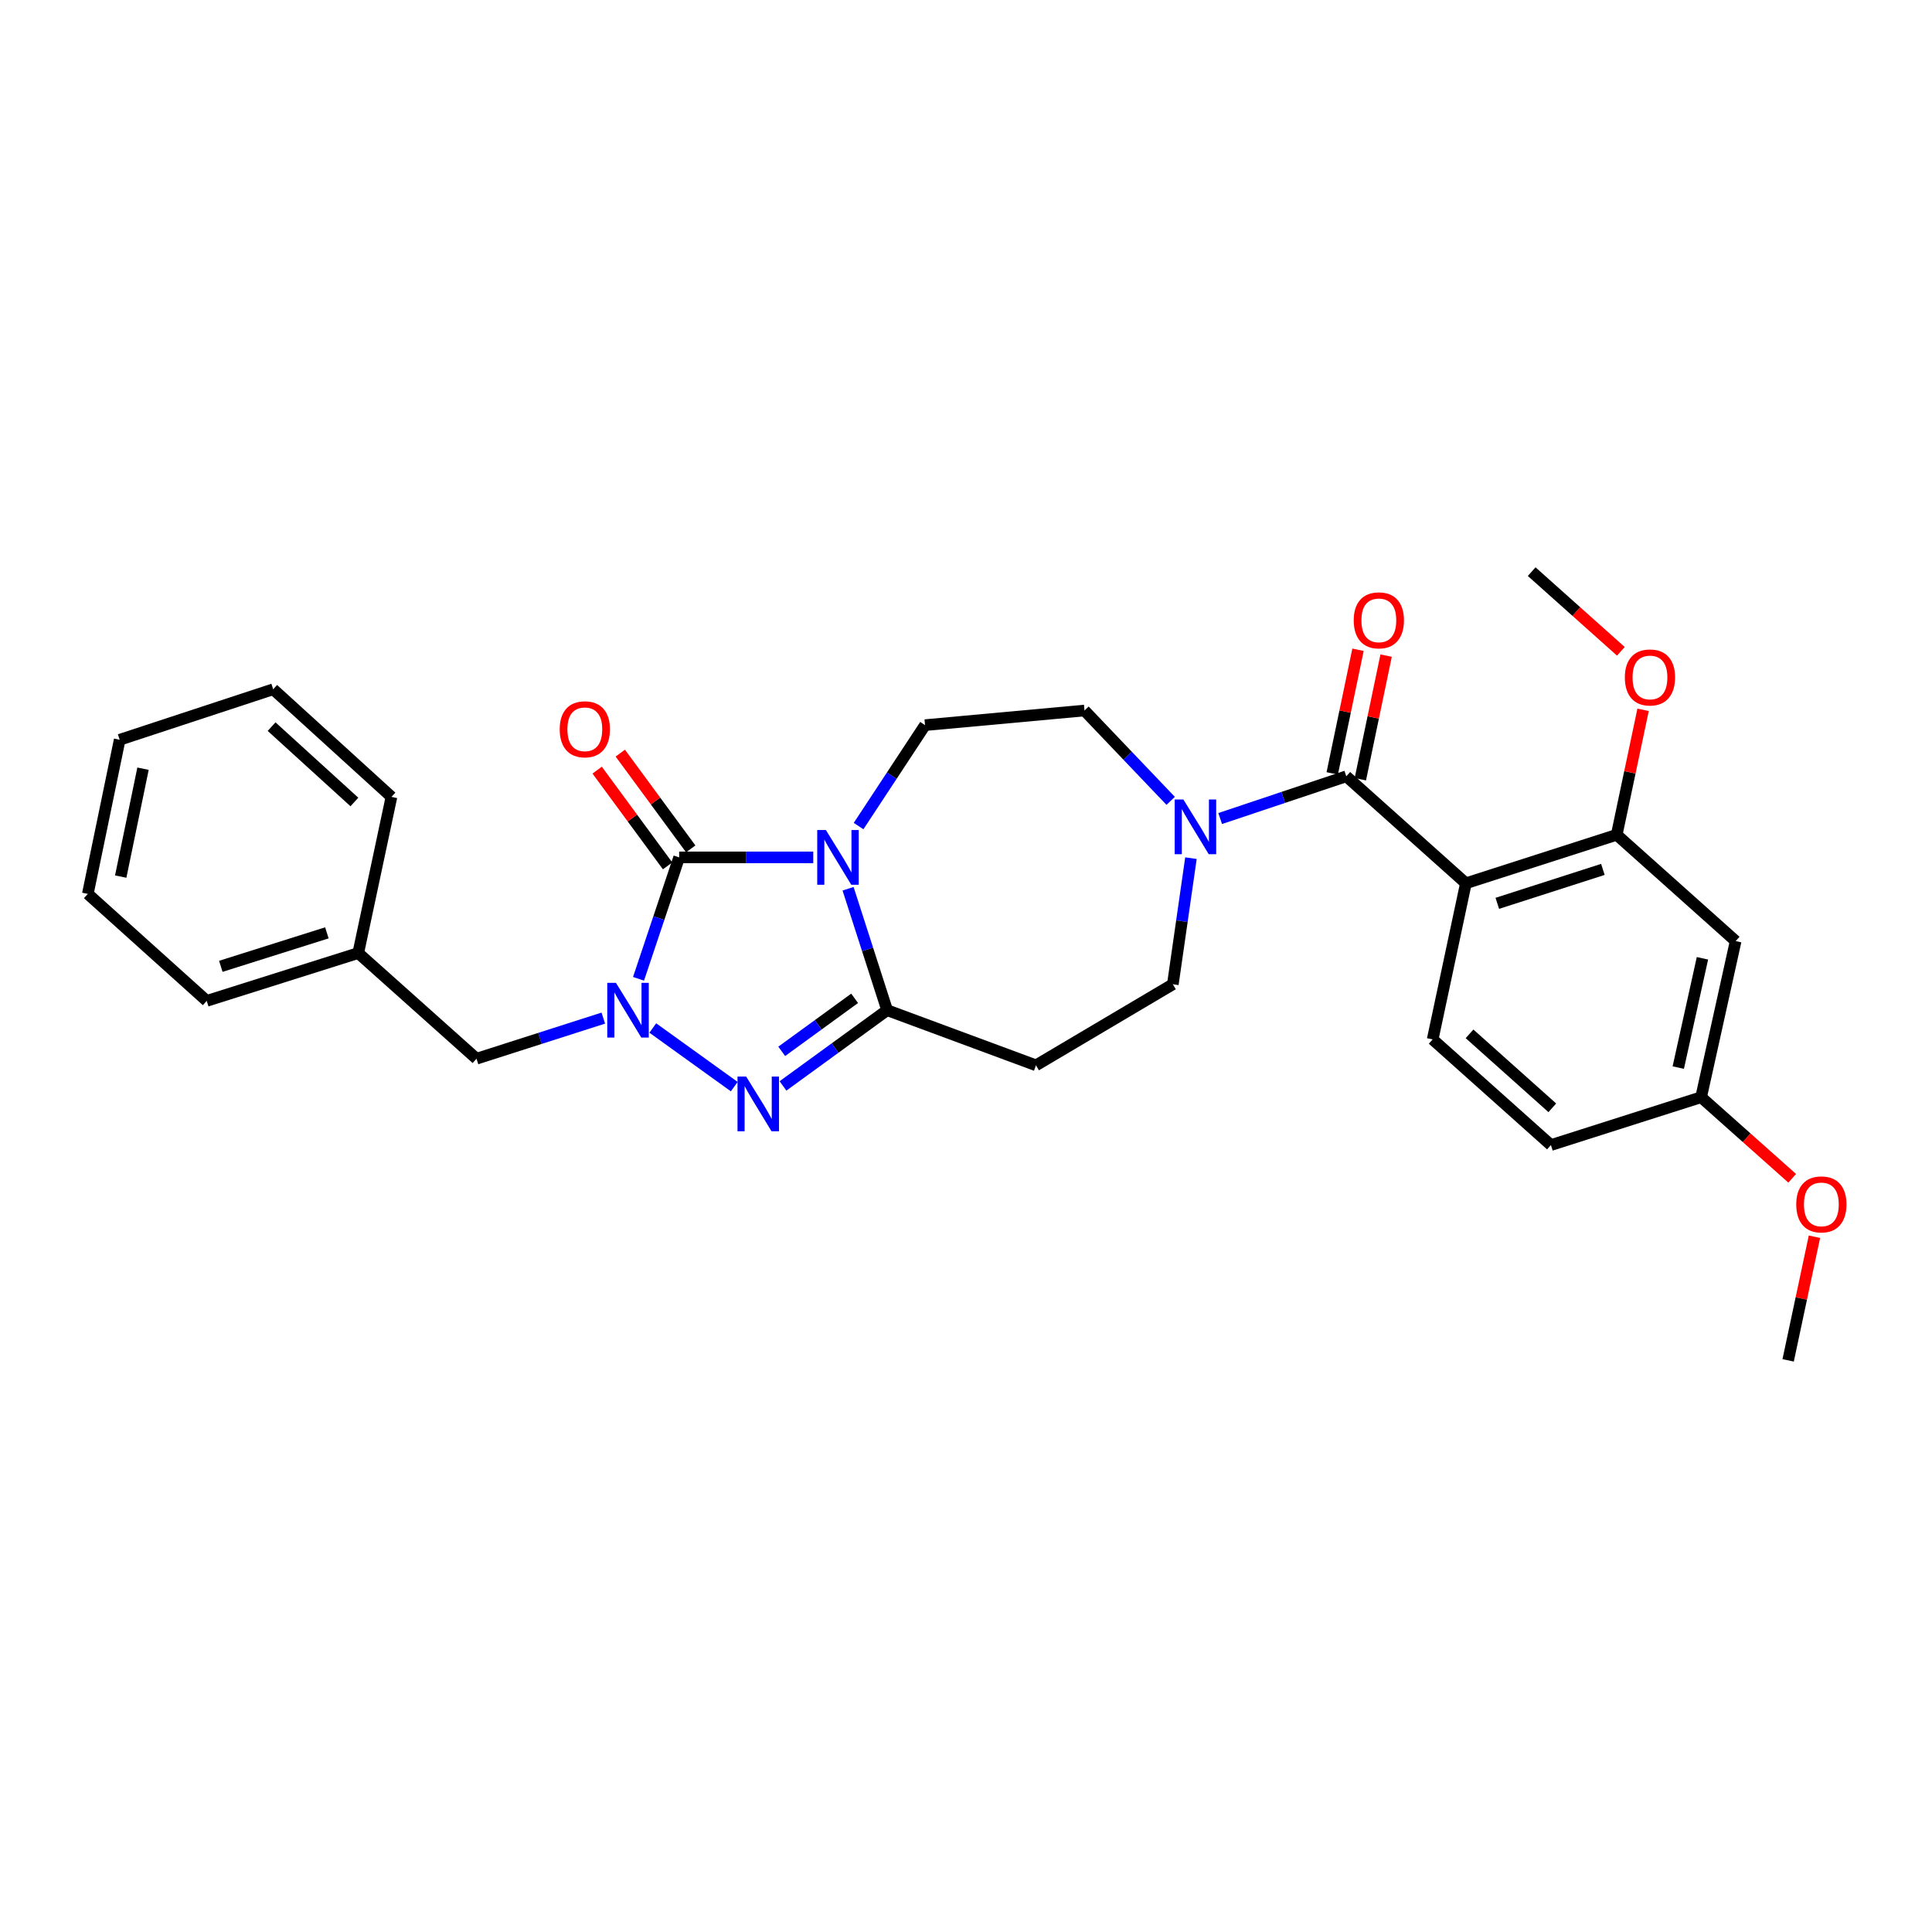 <?xml version='1.0' encoding='iso-8859-1'?>
<svg version='1.1' baseProfile='full'
              xmlns='http://www.w3.org/2000/svg'
                      xmlns:rdkit='http://www.rdkit.org/xml'
                      xmlns:xlink='http://www.w3.org/1999/xlink'
                  xml:space='preserve'
width='1000px' height='1000px' viewBox='0 0 1000 1000'>
<!-- END OF HEADER -->
<rect style='opacity:1.0;fill:#FFFFFF;stroke:none' width='1000' height='1000' x='0' y='0'> </rect>
<path class='bond-0' d='M 420.94,443.779 L 386.236,443.779' style='fill:none;fill-rule:evenodd;stroke:#0000FF;stroke-width:6px;stroke-linecap:butt;stroke-linejoin:miter;stroke-opacity:1' />
<path class='bond-0' d='M 386.236,443.779 L 351.533,443.779' style='fill:none;fill-rule:evenodd;stroke:#000000;stroke-width:6px;stroke-linecap:butt;stroke-linejoin:miter;stroke-opacity:1' />
<path class='bond-2' d='M 438.958,460.016 L 449.069,491.442' style='fill:none;fill-rule:evenodd;stroke:#0000FF;stroke-width:6px;stroke-linecap:butt;stroke-linejoin:miter;stroke-opacity:1' />
<path class='bond-2' d='M 449.069,491.442 L 459.179,522.868' style='fill:none;fill-rule:evenodd;stroke:#000000;stroke-width:6px;stroke-linecap:butt;stroke-linejoin:miter;stroke-opacity:1' />
<path class='bond-9' d='M 444.405,427.57 L 461.6,401.451' style='fill:none;fill-rule:evenodd;stroke:#0000FF;stroke-width:6px;stroke-linecap:butt;stroke-linejoin:miter;stroke-opacity:1' />
<path class='bond-9' d='M 461.6,401.451 L 478.794,375.331' style='fill:none;fill-rule:evenodd;stroke:#000000;stroke-width:6px;stroke-linecap:butt;stroke-linejoin:miter;stroke-opacity:1' />
<path class='bond-1' d='M 351.533,443.779 L 341.018,475.201' style='fill:none;fill-rule:evenodd;stroke:#000000;stroke-width:6px;stroke-linecap:butt;stroke-linejoin:miter;stroke-opacity:1' />
<path class='bond-1' d='M 341.018,475.201 L 330.502,506.623' style='fill:none;fill-rule:evenodd;stroke:#0000FF;stroke-width:6px;stroke-linecap:butt;stroke-linejoin:miter;stroke-opacity:1' />
<path class='bond-13' d='M 357.518,439.376 L 339.289,414.594' style='fill:none;fill-rule:evenodd;stroke:#000000;stroke-width:6px;stroke-linecap:butt;stroke-linejoin:miter;stroke-opacity:1' />
<path class='bond-13' d='M 339.289,414.594 L 321.059,389.813' style='fill:none;fill-rule:evenodd;stroke:#FF0000;stroke-width:6px;stroke-linecap:butt;stroke-linejoin:miter;stroke-opacity:1' />
<path class='bond-13' d='M 345.548,448.182 L 327.318,423.4' style='fill:none;fill-rule:evenodd;stroke:#000000;stroke-width:6px;stroke-linecap:butt;stroke-linejoin:miter;stroke-opacity:1' />
<path class='bond-13' d='M 327.318,423.4 L 309.089,398.618' style='fill:none;fill-rule:evenodd;stroke:#FF0000;stroke-width:6px;stroke-linecap:butt;stroke-linejoin:miter;stroke-opacity:1' />
<path class='bond-11' d='M 312.267,526.968 L 279.452,537.479' style='fill:none;fill-rule:evenodd;stroke:#0000FF;stroke-width:6px;stroke-linecap:butt;stroke-linejoin:miter;stroke-opacity:1' />
<path class='bond-11' d='M 279.452,537.479 L 246.637,547.99' style='fill:none;fill-rule:evenodd;stroke:#000000;stroke-width:6px;stroke-linecap:butt;stroke-linejoin:miter;stroke-opacity:1' />
<path class='bond-29' d='M 337.882,532.091 L 380.052,562.439' style='fill:none;fill-rule:evenodd;stroke:#0000FF;stroke-width:6px;stroke-linecap:butt;stroke-linejoin:miter;stroke-opacity:1' />
<path class='bond-3' d='M 459.179,522.868 L 432.227,542.468' style='fill:none;fill-rule:evenodd;stroke:#000000;stroke-width:6px;stroke-linecap:butt;stroke-linejoin:miter;stroke-opacity:1' />
<path class='bond-3' d='M 432.227,542.468 L 405.275,562.068' style='fill:none;fill-rule:evenodd;stroke:#0000FF;stroke-width:6px;stroke-linecap:butt;stroke-linejoin:miter;stroke-opacity:1' />
<path class='bond-3' d='M 442.353,516.73 L 423.487,530.45' style='fill:none;fill-rule:evenodd;stroke:#000000;stroke-width:6px;stroke-linecap:butt;stroke-linejoin:miter;stroke-opacity:1' />
<path class='bond-3' d='M 423.487,530.45 L 404.621,544.17' style='fill:none;fill-rule:evenodd;stroke:#0000FF;stroke-width:6px;stroke-linecap:butt;stroke-linejoin:miter;stroke-opacity:1' />
<path class='bond-8' d='M 459.179,522.868 L 536.221,551.408' style='fill:none;fill-rule:evenodd;stroke:#000000;stroke-width:6px;stroke-linecap:butt;stroke-linejoin:miter;stroke-opacity:1' />
<path class='bond-4' d='M 758.744,457.186 L 696.834,401.815' style='fill:none;fill-rule:evenodd;stroke:#000000;stroke-width:6px;stroke-linecap:butt;stroke-linejoin:miter;stroke-opacity:1' />
<path class='bond-7' d='M 758.744,457.186 L 836.809,432.089' style='fill:none;fill-rule:evenodd;stroke:#000000;stroke-width:6px;stroke-linecap:butt;stroke-linejoin:miter;stroke-opacity:1' />
<path class='bond-7' d='M 775.002,467.569 L 829.647,450.001' style='fill:none;fill-rule:evenodd;stroke:#000000;stroke-width:6px;stroke-linecap:butt;stroke-linejoin:miter;stroke-opacity:1' />
<path class='bond-10' d='M 758.744,457.186 L 741.547,537.993' style='fill:none;fill-rule:evenodd;stroke:#000000;stroke-width:6px;stroke-linecap:butt;stroke-linejoin:miter;stroke-opacity:1' />
<path class='bond-5' d='M 696.834,401.815 L 664.197,412.745' style='fill:none;fill-rule:evenodd;stroke:#000000;stroke-width:6px;stroke-linecap:butt;stroke-linejoin:miter;stroke-opacity:1' />
<path class='bond-5' d='M 664.197,412.745 L 631.559,423.675' style='fill:none;fill-rule:evenodd;stroke:#0000FF;stroke-width:6px;stroke-linecap:butt;stroke-linejoin:miter;stroke-opacity:1' />
<path class='bond-16' d='M 704.108,403.332 L 710.779,371.341' style='fill:none;fill-rule:evenodd;stroke:#000000;stroke-width:6px;stroke-linecap:butt;stroke-linejoin:miter;stroke-opacity:1' />
<path class='bond-16' d='M 710.779,371.341 L 717.45,339.349' style='fill:none;fill-rule:evenodd;stroke:#FF0000;stroke-width:6px;stroke-linecap:butt;stroke-linejoin:miter;stroke-opacity:1' />
<path class='bond-16' d='M 689.561,400.299 L 696.232,368.307' style='fill:none;fill-rule:evenodd;stroke:#000000;stroke-width:6px;stroke-linecap:butt;stroke-linejoin:miter;stroke-opacity:1' />
<path class='bond-16' d='M 696.232,368.307 L 702.902,336.316' style='fill:none;fill-rule:evenodd;stroke:#FF0000;stroke-width:6px;stroke-linecap:butt;stroke-linejoin:miter;stroke-opacity:1' />
<path class='bond-6' d='M 605.941,414.522 L 583.637,391.141' style='fill:none;fill-rule:evenodd;stroke:#0000FF;stroke-width:6px;stroke-linecap:butt;stroke-linejoin:miter;stroke-opacity:1' />
<path class='bond-6' d='M 583.637,391.141 L 561.334,367.761' style='fill:none;fill-rule:evenodd;stroke:#000000;stroke-width:6px;stroke-linecap:butt;stroke-linejoin:miter;stroke-opacity:1' />
<path class='bond-30' d='M 616.433,444.179 L 611.748,476.82' style='fill:none;fill-rule:evenodd;stroke:#0000FF;stroke-width:6px;stroke-linecap:butt;stroke-linejoin:miter;stroke-opacity:1' />
<path class='bond-30' d='M 611.748,476.82 L 607.062,509.461' style='fill:none;fill-rule:evenodd;stroke:#000000;stroke-width:6px;stroke-linecap:butt;stroke-linejoin:miter;stroke-opacity:1' />
<path class='bond-12' d='M 836.809,432.089 L 898.372,487.105' style='fill:none;fill-rule:evenodd;stroke:#000000;stroke-width:6px;stroke-linecap:butt;stroke-linejoin:miter;stroke-opacity:1' />
<path class='bond-19' d='M 836.809,432.089 L 843.634,399.748' style='fill:none;fill-rule:evenodd;stroke:#000000;stroke-width:6px;stroke-linecap:butt;stroke-linejoin:miter;stroke-opacity:1' />
<path class='bond-19' d='M 843.634,399.748 L 850.459,367.407' style='fill:none;fill-rule:evenodd;stroke:#FF0000;stroke-width:6px;stroke-linecap:butt;stroke-linejoin:miter;stroke-opacity:1' />
<path class='bond-14' d='M 536.221,551.408 L 607.062,509.461' style='fill:none;fill-rule:evenodd;stroke:#000000;stroke-width:6px;stroke-linecap:butt;stroke-linejoin:miter;stroke-opacity:1' />
<path class='bond-15' d='M 478.794,375.331 L 561.334,367.761' style='fill:none;fill-rule:evenodd;stroke:#000000;stroke-width:6px;stroke-linecap:butt;stroke-linejoin:miter;stroke-opacity:1' />
<path class='bond-18' d='M 741.547,537.993 L 802.755,592.686' style='fill:none;fill-rule:evenodd;stroke:#000000;stroke-width:6px;stroke-linecap:butt;stroke-linejoin:miter;stroke-opacity:1' />
<path class='bond-18' d='M 760.63,535.116 L 803.475,573.401' style='fill:none;fill-rule:evenodd;stroke:#000000;stroke-width:6px;stroke-linecap:butt;stroke-linejoin:miter;stroke-opacity:1' />
<path class='bond-20' d='M 246.637,547.99 L 185.429,493.296' style='fill:none;fill-rule:evenodd;stroke:#000000;stroke-width:6px;stroke-linecap:butt;stroke-linejoin:miter;stroke-opacity:1' />
<path class='bond-32' d='M 898.372,487.105 L 880.498,567.911' style='fill:none;fill-rule:evenodd;stroke:#000000;stroke-width:6px;stroke-linecap:butt;stroke-linejoin:miter;stroke-opacity:1' />
<path class='bond-32' d='M 881.181,496.016 L 868.67,552.581' style='fill:none;fill-rule:evenodd;stroke:#000000;stroke-width:6px;stroke-linecap:butt;stroke-linejoin:miter;stroke-opacity:1' />
<path class='bond-17' d='M 880.498,567.911 L 802.755,592.686' style='fill:none;fill-rule:evenodd;stroke:#000000;stroke-width:6px;stroke-linecap:butt;stroke-linejoin:miter;stroke-opacity:1' />
<path class='bond-21' d='M 880.498,567.911 L 904.072,588.896' style='fill:none;fill-rule:evenodd;stroke:#000000;stroke-width:6px;stroke-linecap:butt;stroke-linejoin:miter;stroke-opacity:1' />
<path class='bond-21' d='M 904.072,588.896 L 927.646,609.88' style='fill:none;fill-rule:evenodd;stroke:#FF0000;stroke-width:6px;stroke-linecap:butt;stroke-linejoin:miter;stroke-opacity:1' />
<path class='bond-22' d='M 838.962,337.12 L 815.876,316.499' style='fill:none;fill-rule:evenodd;stroke:#FF0000;stroke-width:6px;stroke-linecap:butt;stroke-linejoin:miter;stroke-opacity:1' />
<path class='bond-22' d='M 815.876,316.499 L 792.79,295.879' style='fill:none;fill-rule:evenodd;stroke:#000000;stroke-width:6px;stroke-linecap:butt;stroke-linejoin:miter;stroke-opacity:1' />
<path class='bond-23' d='M 185.429,493.296 L 107,518.055' style='fill:none;fill-rule:evenodd;stroke:#000000;stroke-width:6px;stroke-linecap:butt;stroke-linejoin:miter;stroke-opacity:1' />
<path class='bond-23' d='M 169.191,482.839 L 114.291,500.17' style='fill:none;fill-rule:evenodd;stroke:#000000;stroke-width:6px;stroke-linecap:butt;stroke-linejoin:miter;stroke-opacity:1' />
<path class='bond-24' d='M 185.429,493.296 L 202.618,412.473' style='fill:none;fill-rule:evenodd;stroke:#000000;stroke-width:6px;stroke-linecap:butt;stroke-linejoin:miter;stroke-opacity:1' />
<path class='bond-25' d='M 939.151,640.132 L 932.346,672.127' style='fill:none;fill-rule:evenodd;stroke:#FF0000;stroke-width:6px;stroke-linecap:butt;stroke-linejoin:miter;stroke-opacity:1' />
<path class='bond-25' d='M 932.346,672.127 L 925.541,704.121' style='fill:none;fill-rule:evenodd;stroke:#000000;stroke-width:6px;stroke-linecap:butt;stroke-linejoin:miter;stroke-opacity:1' />
<path class='bond-26' d='M 107,518.055 L 45.455,462.676' style='fill:none;fill-rule:evenodd;stroke:#000000;stroke-width:6px;stroke-linecap:butt;stroke-linejoin:miter;stroke-opacity:1' />
<path class='bond-27' d='M 202.618,412.473 L 141.402,356.756' style='fill:none;fill-rule:evenodd;stroke:#000000;stroke-width:6px;stroke-linecap:butt;stroke-linejoin:miter;stroke-opacity:1' />
<path class='bond-27' d='M 183.433,415.106 L 140.582,376.103' style='fill:none;fill-rule:evenodd;stroke:#000000;stroke-width:6px;stroke-linecap:butt;stroke-linejoin:miter;stroke-opacity:1' />
<path class='bond-31' d='M 45.455,462.676 L 61.949,382.902' style='fill:none;fill-rule:evenodd;stroke:#000000;stroke-width:6px;stroke-linecap:butt;stroke-linejoin:miter;stroke-opacity:1' />
<path class='bond-31' d='M 62.481,453.719 L 74.028,397.877' style='fill:none;fill-rule:evenodd;stroke:#000000;stroke-width:6px;stroke-linecap:butt;stroke-linejoin:miter;stroke-opacity:1' />
<path class='bond-28' d='M 141.402,356.756 L 61.949,382.902' style='fill:none;fill-rule:evenodd;stroke:#000000;stroke-width:6px;stroke-linecap:butt;stroke-linejoin:miter;stroke-opacity:1' />
<path  class='atom-0' d='M 427.475 429.619
L 436.755 444.619
Q 437.675 446.099, 439.155 448.779
Q 440.635 451.459, 440.715 451.619
L 440.715 429.619
L 444.475 429.619
L 444.475 457.939
L 440.595 457.939
L 430.635 441.539
Q 429.475 439.619, 428.235 437.419
Q 427.035 435.219, 426.675 434.539
L 426.675 457.939
L 422.995 457.939
L 422.995 429.619
L 427.475 429.619
' fill='#0000FF'/>
<path  class='atom-2' d='M 318.806 508.708
L 328.086 523.708
Q 329.006 525.188, 330.486 527.868
Q 331.966 530.548, 332.046 530.708
L 332.046 508.708
L 335.806 508.708
L 335.806 537.028
L 331.926 537.028
L 321.966 520.628
Q 320.806 518.708, 319.566 516.508
Q 318.366 514.308, 318.006 513.628
L 318.006 537.028
L 314.326 537.028
L 314.326 508.708
L 318.806 508.708
' fill='#0000FF'/>
<path  class='atom-4' d='M 386.213 557.218
L 395.493 572.218
Q 396.413 573.698, 397.893 576.378
Q 399.373 579.058, 399.453 579.218
L 399.453 557.218
L 403.213 557.218
L 403.213 585.538
L 399.333 585.538
L 389.373 569.138
Q 388.213 567.218, 386.973 565.018
Q 385.773 562.818, 385.413 562.138
L 385.413 585.538
L 381.733 585.538
L 381.733 557.218
L 386.213 557.218
' fill='#0000FF'/>
<path  class='atom-7' d='M 612.501 413.801
L 621.781 428.801
Q 622.701 430.281, 624.181 432.961
Q 625.661 435.641, 625.741 435.801
L 625.741 413.801
L 629.501 413.801
L 629.501 442.121
L 625.621 442.121
L 615.661 425.721
Q 614.501 423.801, 613.261 421.601
Q 612.061 419.401, 611.701 418.721
L 611.701 442.121
L 608.021 442.121
L 608.021 413.801
L 612.501 413.801
' fill='#0000FF'/>
<path  class='atom-14' d='M 289.701 377.475
Q 289.701 370.675, 293.061 366.875
Q 296.421 363.075, 302.701 363.075
Q 308.981 363.075, 312.341 366.875
Q 315.701 370.675, 315.701 377.475
Q 315.701 384.355, 312.301 388.275
Q 308.901 392.155, 302.701 392.155
Q 296.461 392.155, 293.061 388.275
Q 289.701 384.395, 289.701 377.475
M 302.701 388.955
Q 307.021 388.955, 309.341 386.075
Q 311.701 383.155, 311.701 377.475
Q 311.701 371.915, 309.341 369.115
Q 307.021 366.275, 302.701 366.275
Q 298.381 366.275, 296.021 369.075
Q 293.701 371.875, 293.701 377.475
Q 293.701 383.195, 296.021 386.075
Q 298.381 388.955, 302.701 388.955
' fill='#FF0000'/>
<path  class='atom-17' d='M 700.684 321.089
Q 700.684 314.289, 704.044 310.489
Q 707.404 306.689, 713.684 306.689
Q 719.964 306.689, 723.324 310.489
Q 726.684 314.289, 726.684 321.089
Q 726.684 327.969, 723.284 331.889
Q 719.884 335.769, 713.684 335.769
Q 707.444 335.769, 704.044 331.889
Q 700.684 328.009, 700.684 321.089
M 713.684 332.569
Q 718.004 332.569, 720.324 329.689
Q 722.684 326.769, 722.684 321.089
Q 722.684 315.529, 720.324 312.729
Q 718.004 309.889, 713.684 309.889
Q 709.364 309.889, 707.004 312.689
Q 704.684 315.489, 704.684 321.089
Q 704.684 326.809, 707.004 329.689
Q 709.364 332.569, 713.684 332.569
' fill='#FF0000'/>
<path  class='atom-20' d='M 841.014 350.644
Q 841.014 343.844, 844.374 340.044
Q 847.734 336.244, 854.014 336.244
Q 860.294 336.244, 863.654 340.044
Q 867.014 343.844, 867.014 350.644
Q 867.014 357.524, 863.614 361.444
Q 860.214 365.324, 854.014 365.324
Q 847.774 365.324, 844.374 361.444
Q 841.014 357.564, 841.014 350.644
M 854.014 362.124
Q 858.334 362.124, 860.654 359.244
Q 863.014 356.324, 863.014 350.644
Q 863.014 345.084, 860.654 342.284
Q 858.334 339.444, 854.014 339.444
Q 849.694 339.444, 847.334 342.244
Q 845.014 345.044, 845.014 350.644
Q 845.014 356.364, 847.334 359.244
Q 849.694 362.124, 854.014 362.124
' fill='#FF0000'/>
<path  class='atom-22' d='M 929.729 623.387
Q 929.729 616.587, 933.089 612.787
Q 936.449 608.987, 942.729 608.987
Q 949.009 608.987, 952.369 612.787
Q 955.729 616.587, 955.729 623.387
Q 955.729 630.267, 952.329 634.187
Q 948.929 638.067, 942.729 638.067
Q 936.489 638.067, 933.089 634.187
Q 929.729 630.307, 929.729 623.387
M 942.729 634.867
Q 947.049 634.867, 949.369 631.987
Q 951.729 629.067, 951.729 623.387
Q 951.729 617.827, 949.369 615.027
Q 947.049 612.187, 942.729 612.187
Q 938.409 612.187, 936.049 614.987
Q 933.729 617.787, 933.729 623.387
Q 933.729 629.107, 936.049 631.987
Q 938.409 634.867, 942.729 634.867
' fill='#FF0000'/>
</svg>
